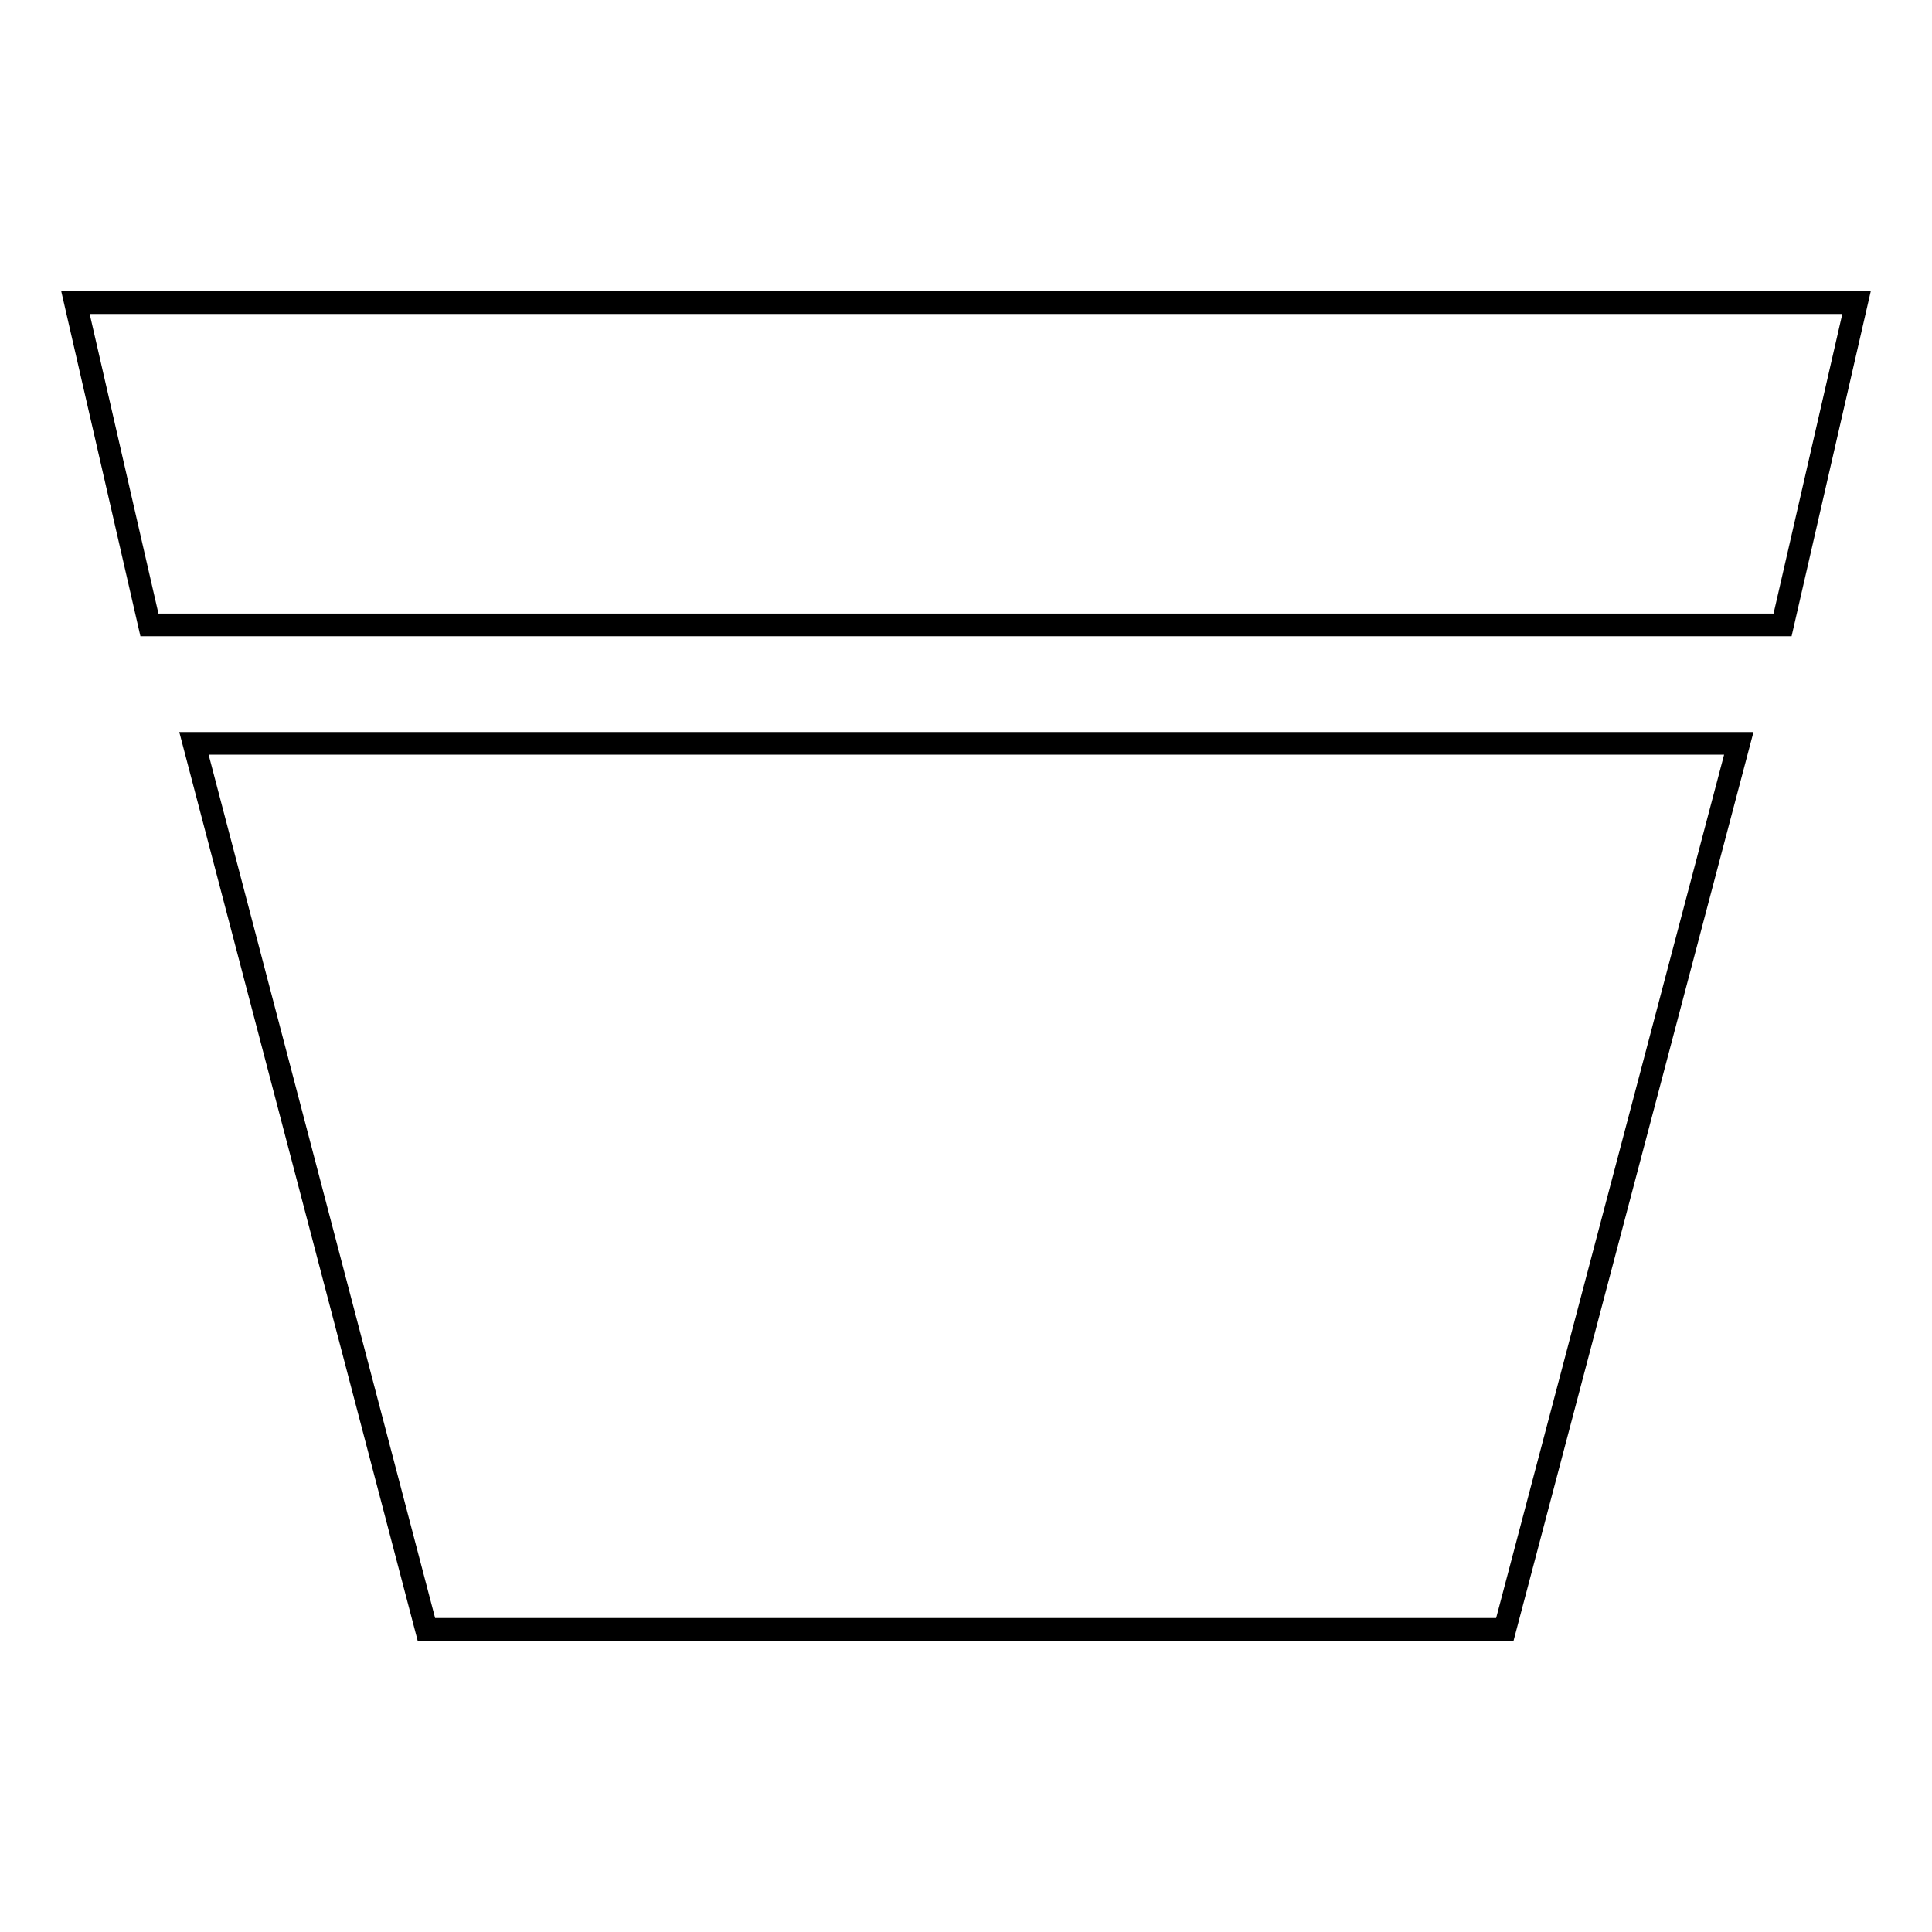 <?xml version="1.0" encoding="utf-8"?>
<!-- Svg Vector Icons : http://www.onlinewebfonts.com/icon -->
<!DOCTYPE svg PUBLIC "-//W3C//DTD SVG 1.1//EN" "http://www.w3.org/Graphics/SVG/1.1/DTD/svg11.dtd">
<svg version="1.1" xmlns="http://www.w3.org/2000/svg" xmlns:xlink="http://www.w3.org/1999/xlink" x="0px" y="0px" viewBox="0 0 256 256" enable-background="new 0 0 256 256" xml:space="preserve">
<g><g><path stroke-width="3" fill-opacity="0" stroke="#000000"  d="M236.2,82.8H19.8L10,40.1h236L236.2,82.8z"/><path stroke-width="3" fill-opacity="0" stroke="#000000"  d="M199.4,215.9H56.5L25.7,98.5h204.7L199.4,215.9z"/></g></g>
</svg>